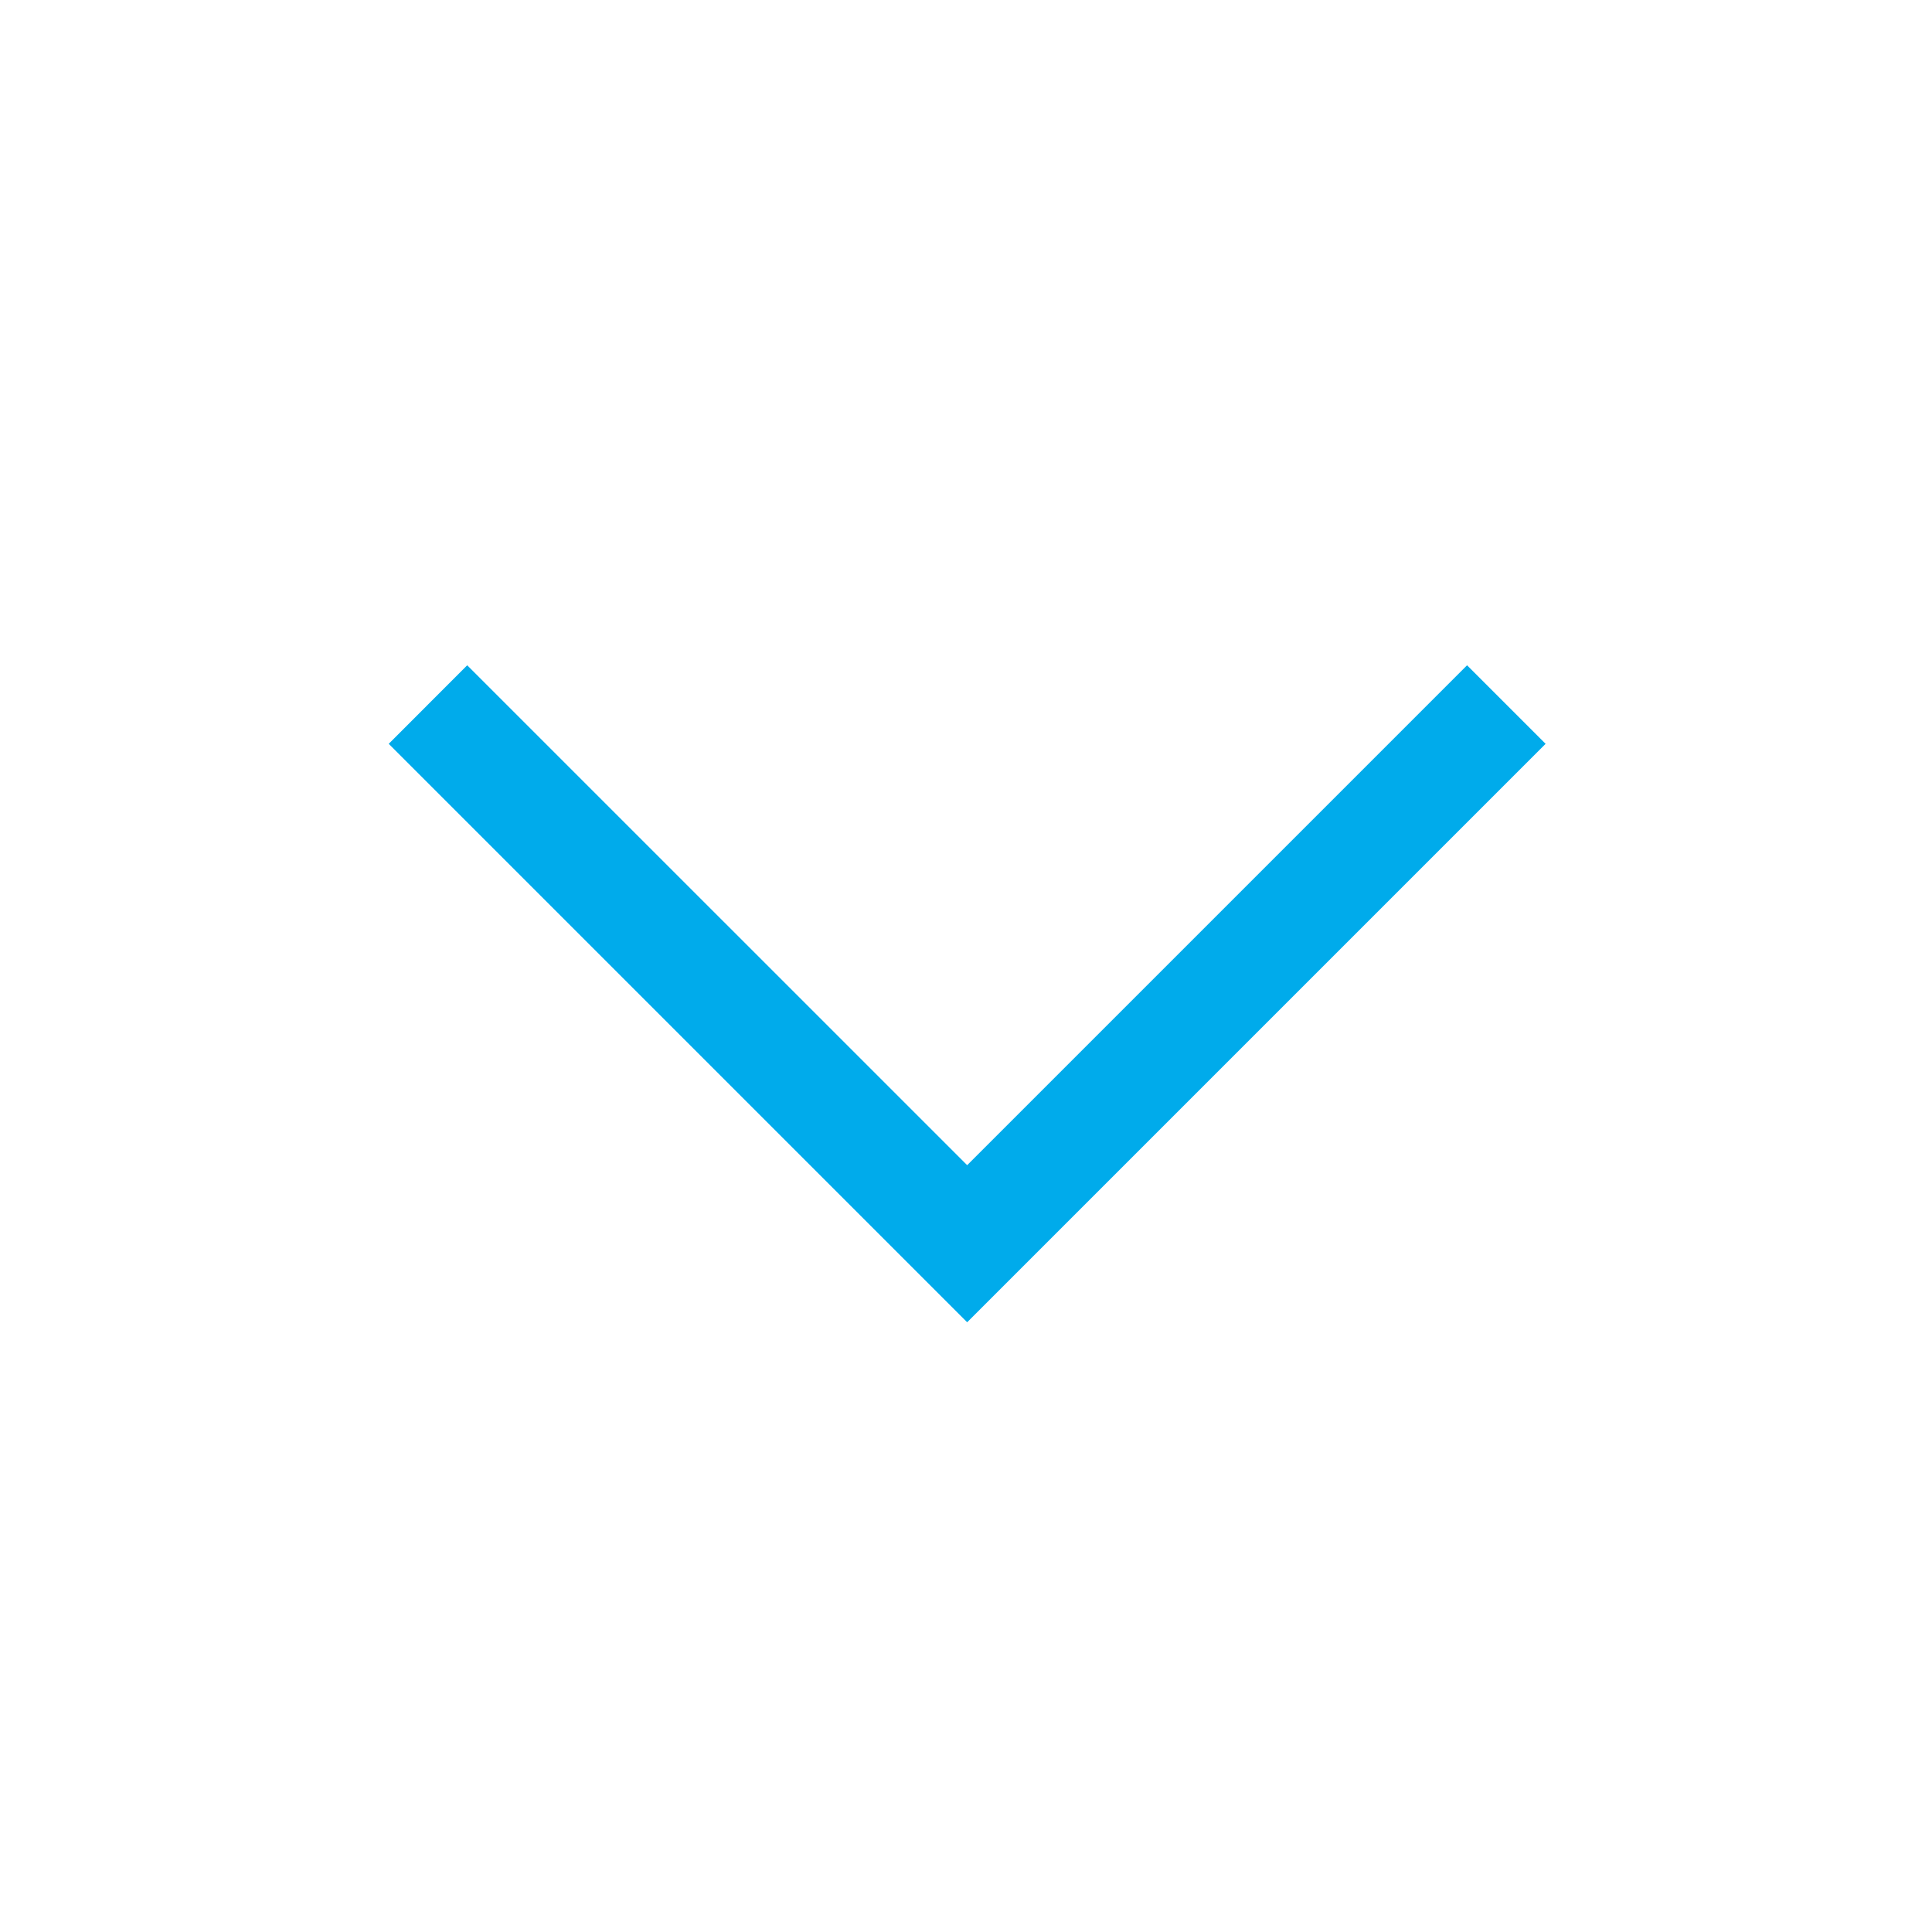 <svg xmlns="http://www.w3.org/2000/svg" xmlns:xlink="http://www.w3.org/1999/xlink" width="100" height="100" viewBox="0 0 100 100"><g><g transform="translate(50 50) scale(0.69 0.69) rotate(90) translate(-50 -50)" style="fill:#00abeb"><svg fill="#00abeb" xmlns="http://www.w3.org/2000/svg" xmlns:xlink="http://www.w3.org/1999/xlink" viewBox="0 0 24 24" version="1.1" x="0px" y="0px"><title>icon/chevron-forward-solid</title><desc>Created with Sketch.</desc><g stroke="none" stroke-width="1" fill="none" fill-rule="evenodd"><polygon fill="#00abeb" points="8 22.393 6.586 20.98 15.586 11.979 6.586 2.979 8 1.565 18.414 11.979"></polygon></g></svg></g></g></svg>